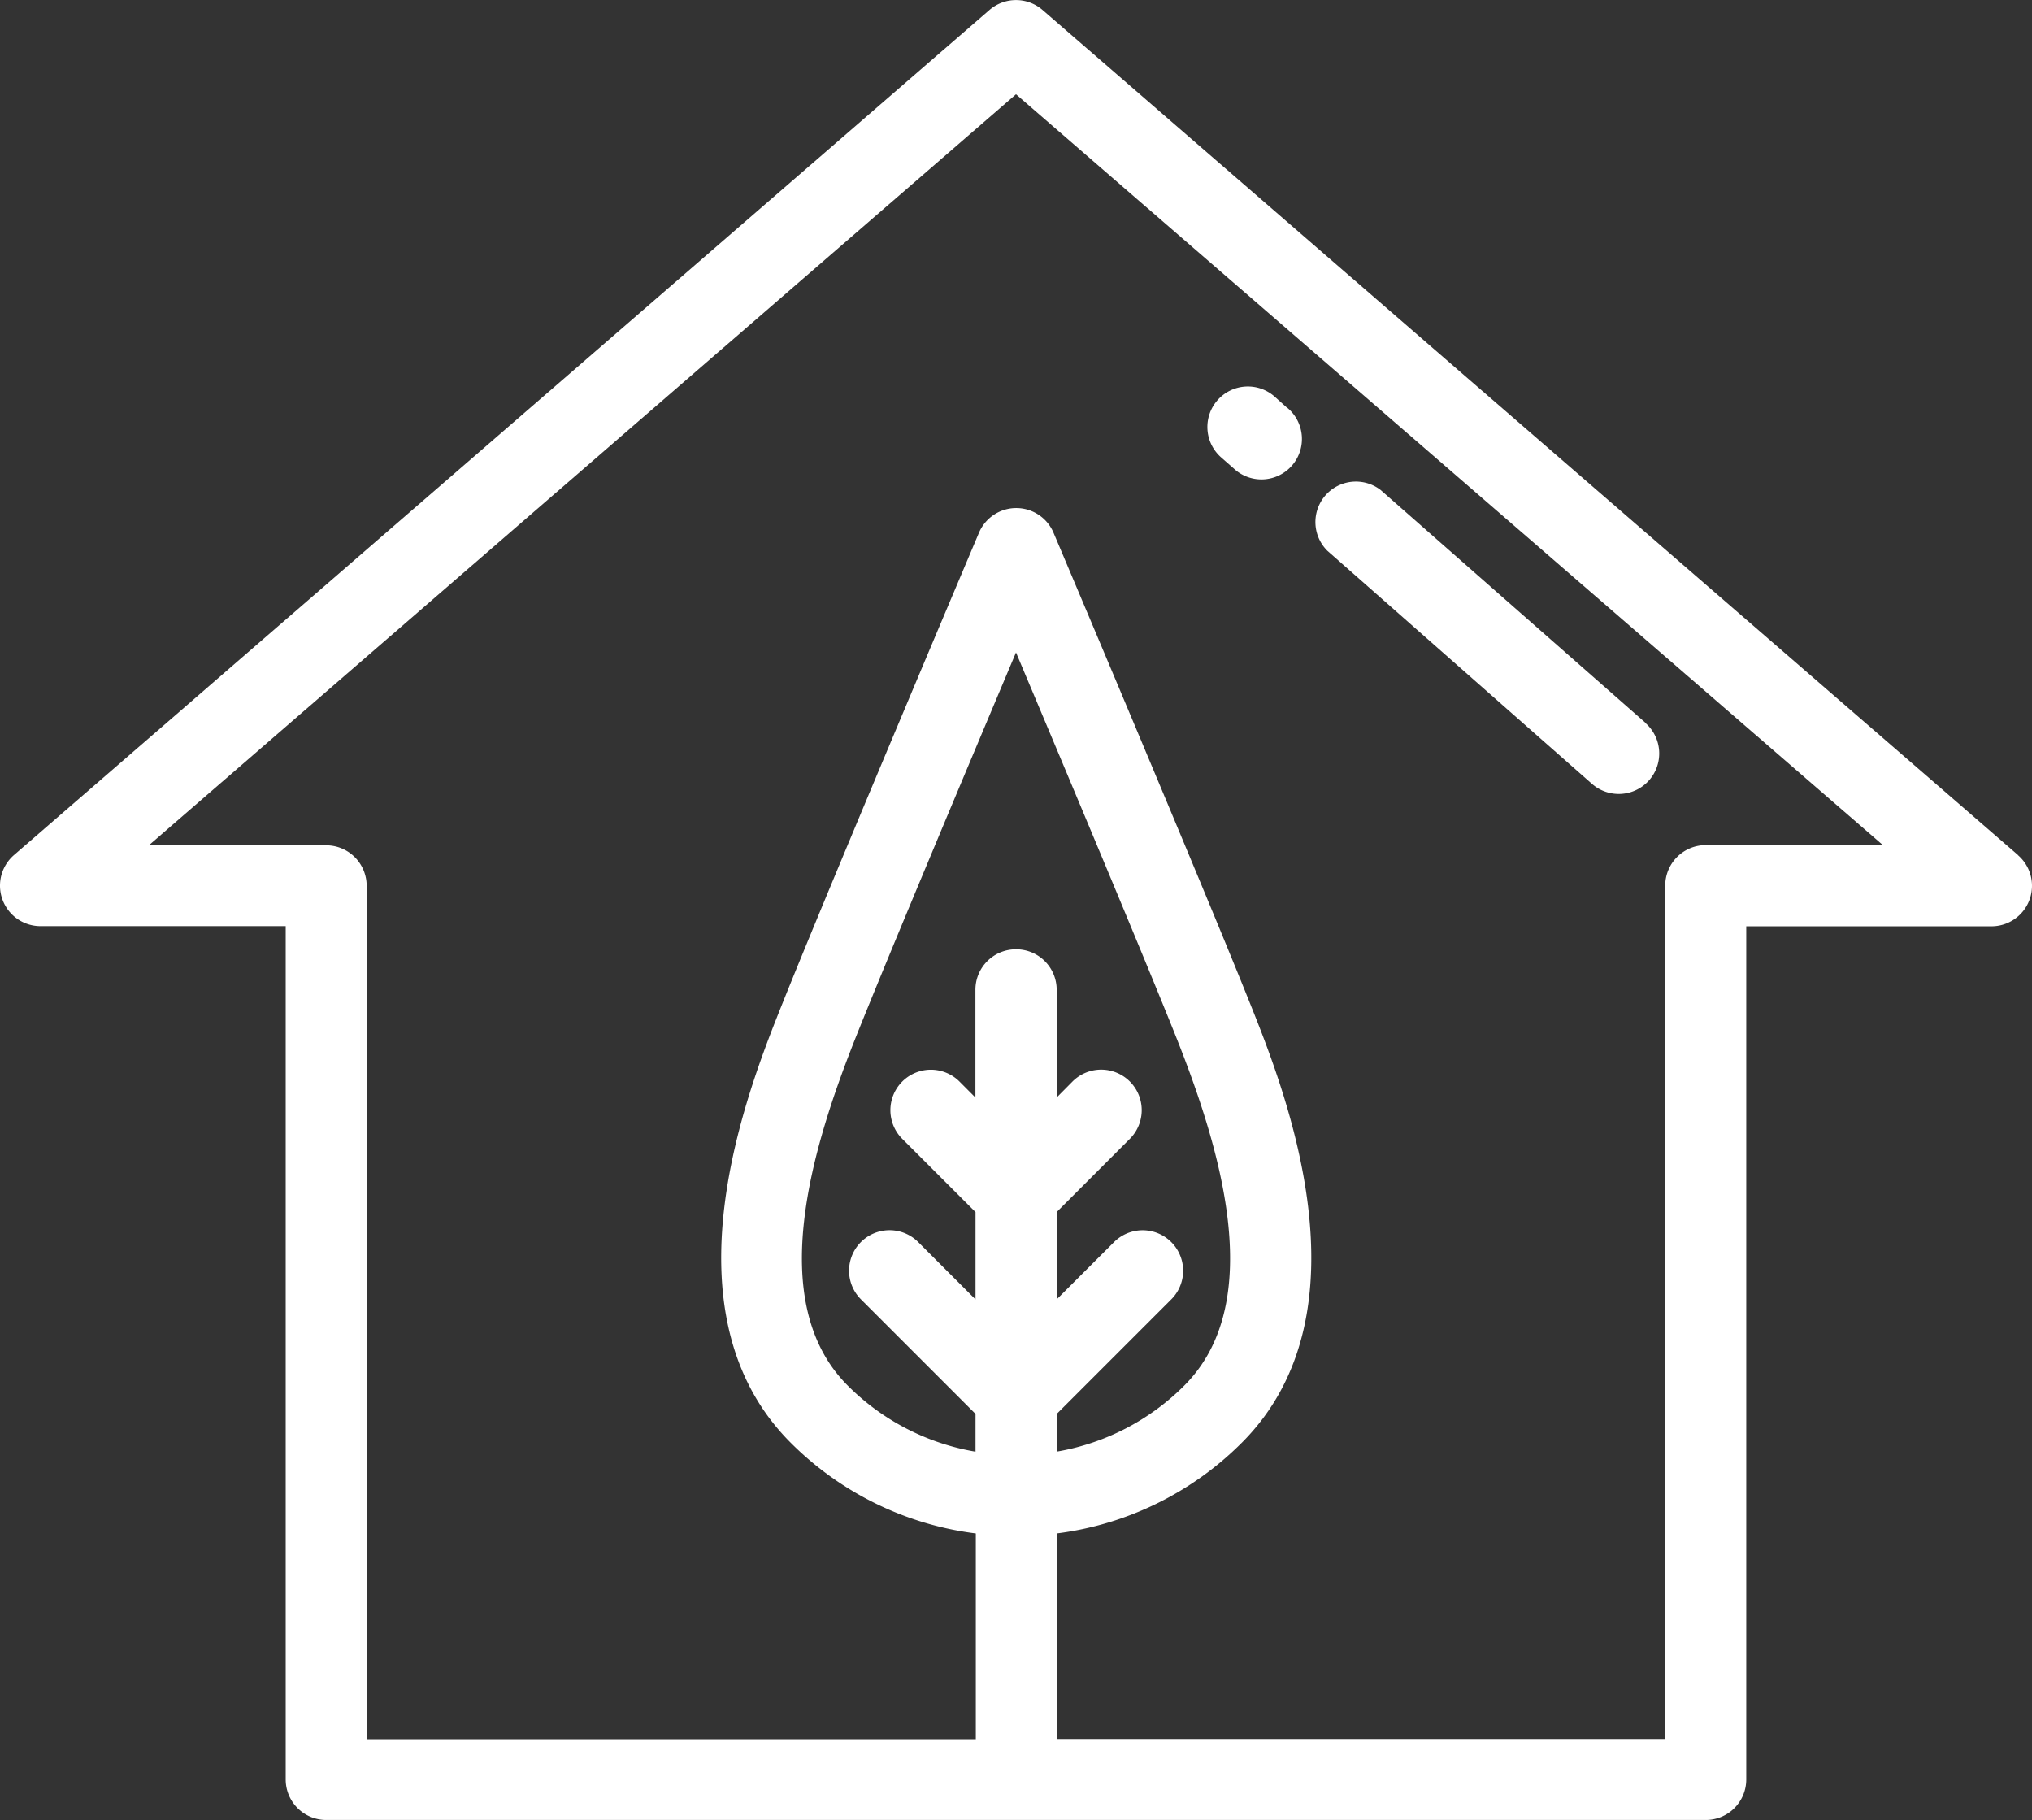 <svg id="Layer_1" data-name="Layer 1" xmlns="http://www.w3.org/2000/svg" viewBox="0 0 409.6 366.86"><rect x="0" y="0" width="409.6" height="366.86" fill="#333333" stroke="none"/><defs><style>.cls-1{fill:#fff;}</style></defs><title>2_quality of life</title><path class="cls-1" d="M406.78,172.34,210.14,2a8.17,8.17,0,0,0-10.68,0L2.82,172.34a8.16,8.16,0,0,0,5.34,14.33H57.59v172a8.16,8.16,0,0,0,8.16,8.16h278.1A8.15,8.15,0,0,0,352,358.7v-172h49.44a8.16,8.16,0,0,0,5.34-14.33Zm-202,19a8.16,8.16,0,0,0-8.16,8.16v21.72L193.41,218a8.16,8.16,0,1,0-11.54,11.54l14.77,14.77v17.6l-11.56-11.56a8.16,8.16,0,0,0-11.54,11.54l23.1,23.1v7.61a47.66,47.66,0,0,1-25.77-13.33c-16.91-16.91-7.07-48.39,1.8-70.61,6.46-16.16,22.55-54.44,32.13-77.15,9.58,22.71,25.67,61,32.13,77.15,8.87,22.22,18.71,53.7,1.8,70.61A47.69,47.69,0,0,1,213,292.59V285l23.1-23.1a8.16,8.16,0,0,0-11.54-11.54L213,261.9V244.3l14.76-14.77A8.16,8.16,0,0,0,216.18,218L213,221.21V199.5a8.16,8.16,0,0,0-8.16-8.16Zm139.05-21a8.16,8.16,0,0,0-8.16,8.16v172H213V309.08a64,64,0,0,0,37.31-18.28c26.47-26.46,8.55-71.32,1.81-88.2-9.48-23.73-39.46-94.53-39.77-95.25a8.16,8.16,0,0,0-15,0c-.3.72-30.29,71.52-39.77,95.25-6.74,16.88-24.66,61.74,1.81,88.2a64,64,0,0,0,37.31,18.28v41.46H73.91v-172a8.16,8.16,0,0,0-8.16-8.16H30L204.8,19,379.56,170.35Zm0,0"/><path class="cls-1" d="M331.69,145.69,278.32,98.78A8.16,8.16,0,0,0,267.55,111L320.91,158a8.17,8.17,0,0,0,11.52-.74,8.17,8.17,0,0,0-.74-11.52Zm0,0"/><path class="cls-1" d="M259.44,82.19,257,80a8.16,8.16,0,1,0-10.77,12.26l2.46,2.16a8.16,8.16,0,1,0,10.77-12.25Zm0,0"/></svg>